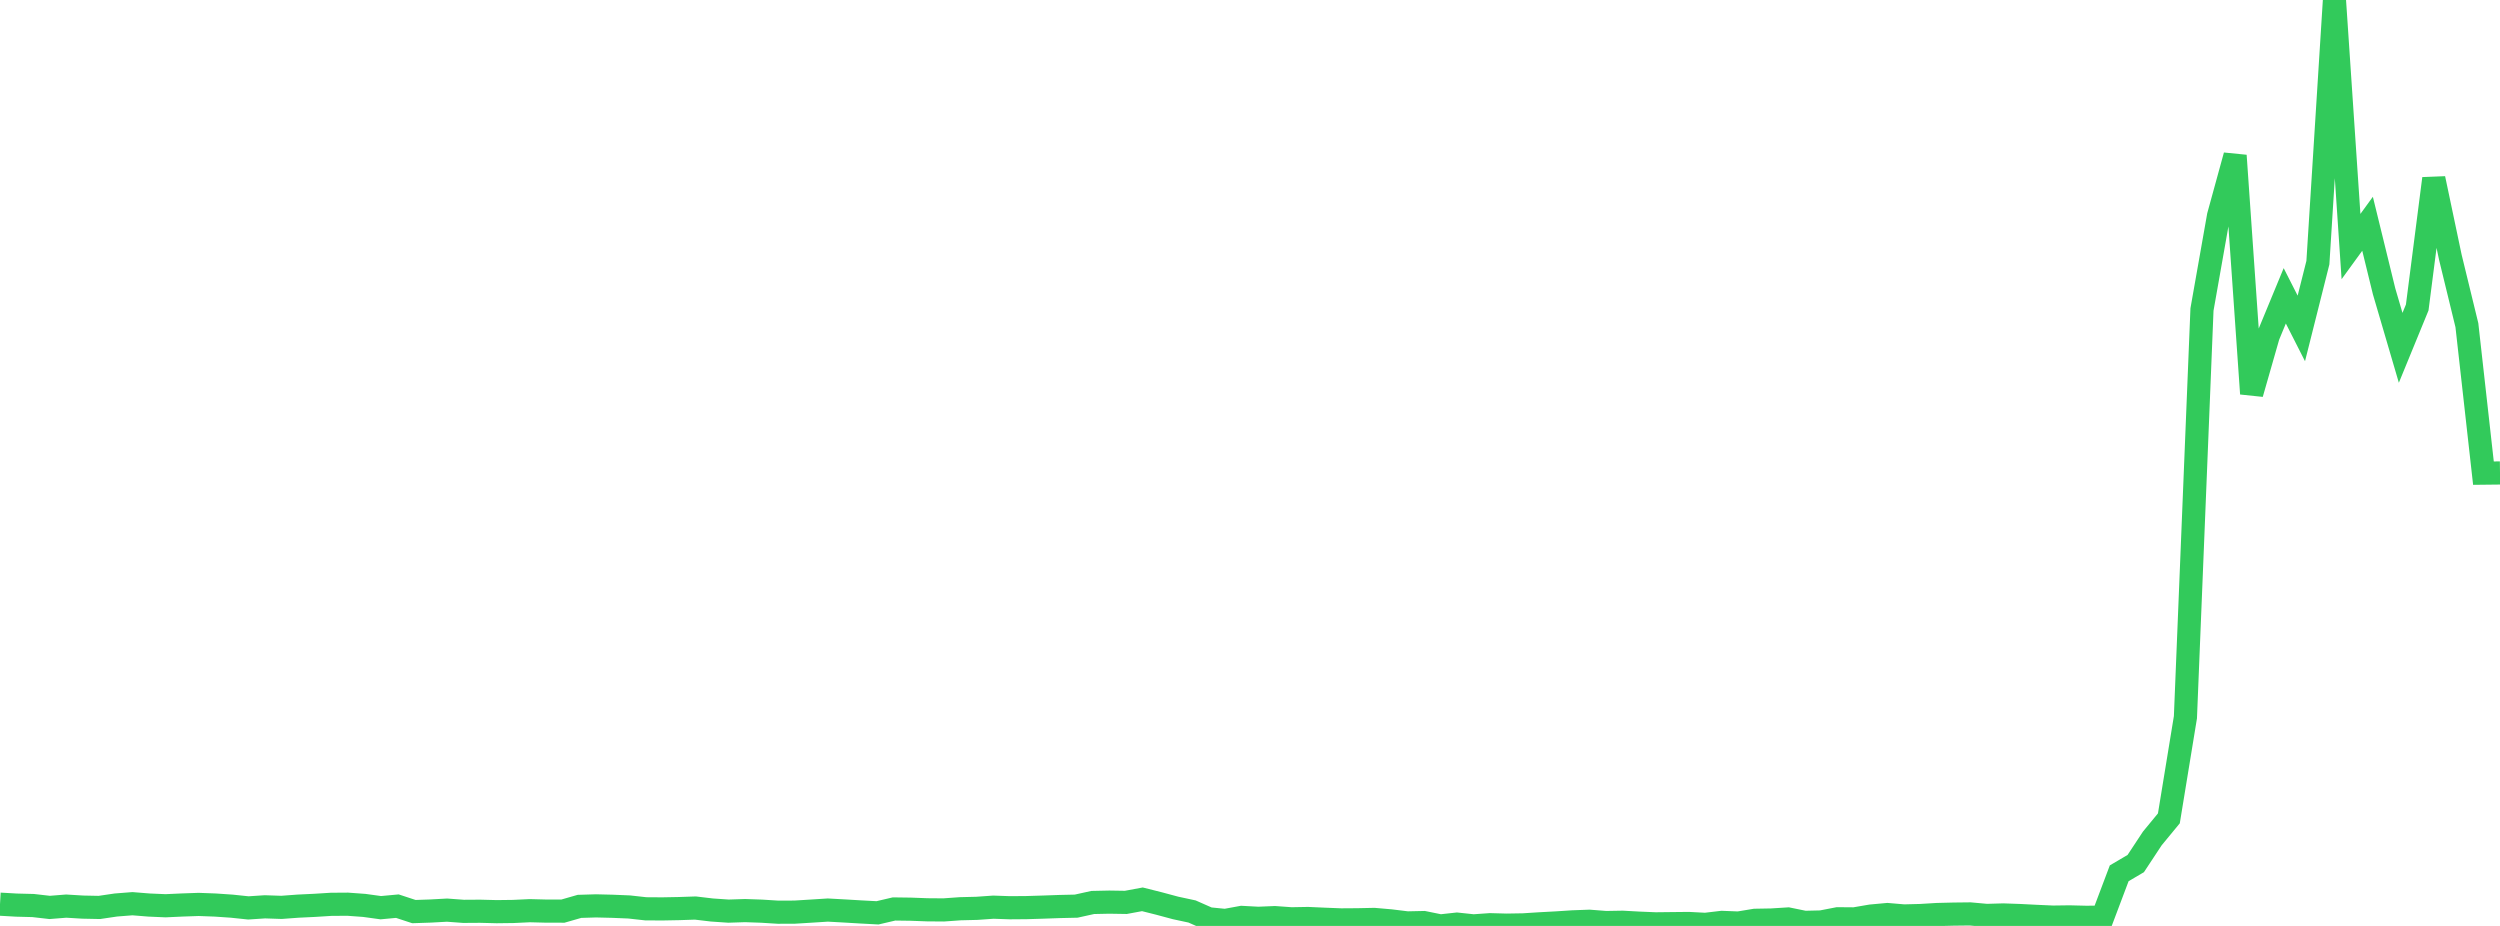 <?xml version="1.0" standalone="no"?>
<!DOCTYPE svg PUBLIC "-//W3C//DTD SVG 1.1//EN" "http://www.w3.org/Graphics/SVG/1.1/DTD/svg11.dtd">

<svg width="135" height="50" viewBox="0 0 135 50" preserveAspectRatio="none" 
  xmlns="http://www.w3.org/2000/svg"
  xmlns:xlink="http://www.w3.org/1999/xlink">


<polyline points="0.0, 48.825 0.894, 48.876 1.788, 48.899 2.682, 49.001 3.576, 48.93 4.47, 48.984 5.364, 49.002 6.258, 48.87 7.152, 48.8 8.046, 48.872 8.94, 48.911 9.834, 48.87 10.728, 48.839 11.623, 48.872 12.517, 48.933 13.411, 49.027 14.305, 48.968 15.199, 48.998 16.093, 48.932 16.987, 48.889 17.881, 48.833 18.775, 48.827 19.669, 48.892 20.563, 49.015 21.457, 48.932 22.351, 49.226 23.245, 49.196 24.139, 49.147 25.033, 49.213 25.927, 49.207 26.821, 49.23 27.715, 49.219 28.609, 49.177 29.503, 49.2 30.397, 49.201 31.291, 48.944 32.185, 48.917 33.079, 48.939 33.974, 48.976 34.868, 49.075 35.762, 49.081 36.656, 49.064 37.55, 49.034 38.444, 49.14 39.338, 49.201 40.232, 49.172 41.126, 49.203 42.02, 49.259 42.914, 49.255 43.808, 49.2 44.702, 49.143 45.596, 49.192 46.49, 49.245 47.384, 49.293 48.278, 49.084 49.172, 49.096 50.066, 49.129 50.96, 49.136 51.854, 49.072 52.748, 49.05 53.642, 48.987 54.536, 49.018 55.43, 49.011 56.325, 48.984 57.219, 48.952 58.113, 48.932 59.007, 48.734 59.901, 48.715 60.795, 48.729 61.689, 48.563 62.583, 48.788 63.477, 49.028 64.371, 49.22 65.265, 49.615 66.159, 49.704 67.053, 49.54 67.947, 49.588 68.841, 49.551 69.735, 49.615 70.629, 49.599 71.523, 49.639 72.417, 49.674 73.311, 49.668 74.205, 49.649 75.099, 49.727 75.993, 49.837 76.887, 49.818 77.781, 50.0 78.675, 49.902 79.57, 49.997 80.464, 49.934 81.358, 49.958 82.252, 49.943 83.146, 49.886 84.04, 49.838 84.934, 49.78 85.828, 49.747 86.722, 49.817 87.616, 49.801 88.51, 49.85 89.404, 49.887 90.298, 49.877 91.192, 49.868 92.086, 49.915 92.98, 49.809 93.874, 49.844 94.768, 49.696 95.662, 49.68 96.556, 49.624 97.45, 49.807 98.344, 49.786 99.238, 49.613 100.132, 49.62 101.026, 49.467 101.921, 49.385 102.815, 49.461 103.709, 49.438 104.603, 49.384 105.497, 49.362 106.391, 49.352 107.285, 49.433 108.179, 49.407 109.073, 49.439 109.967, 49.484 110.861, 49.524 111.755, 49.512 112.649, 49.534 113.543, 49.528 114.437, 47.158 115.331, 46.632 116.225, 45.276 117.119, 44.191 118.013, 38.73 118.907, 16.714 119.801, 11.654 120.695, 8.4 121.589, 21.26 122.483, 18.138 123.377, 15.974 124.272, 17.735 125.166, 14.182 126.06, 0.0 126.954, 13.314 127.848, 12.084 128.742, 15.735 129.636, 18.783 130.53, 16.603 131.424, 9.642 132.318, 13.888 133.212, 17.56 134.106, 25.55 135.0, 25.54" fill="none" stroke="#32ca5b" stroke-width="1.25"/>

</svg>